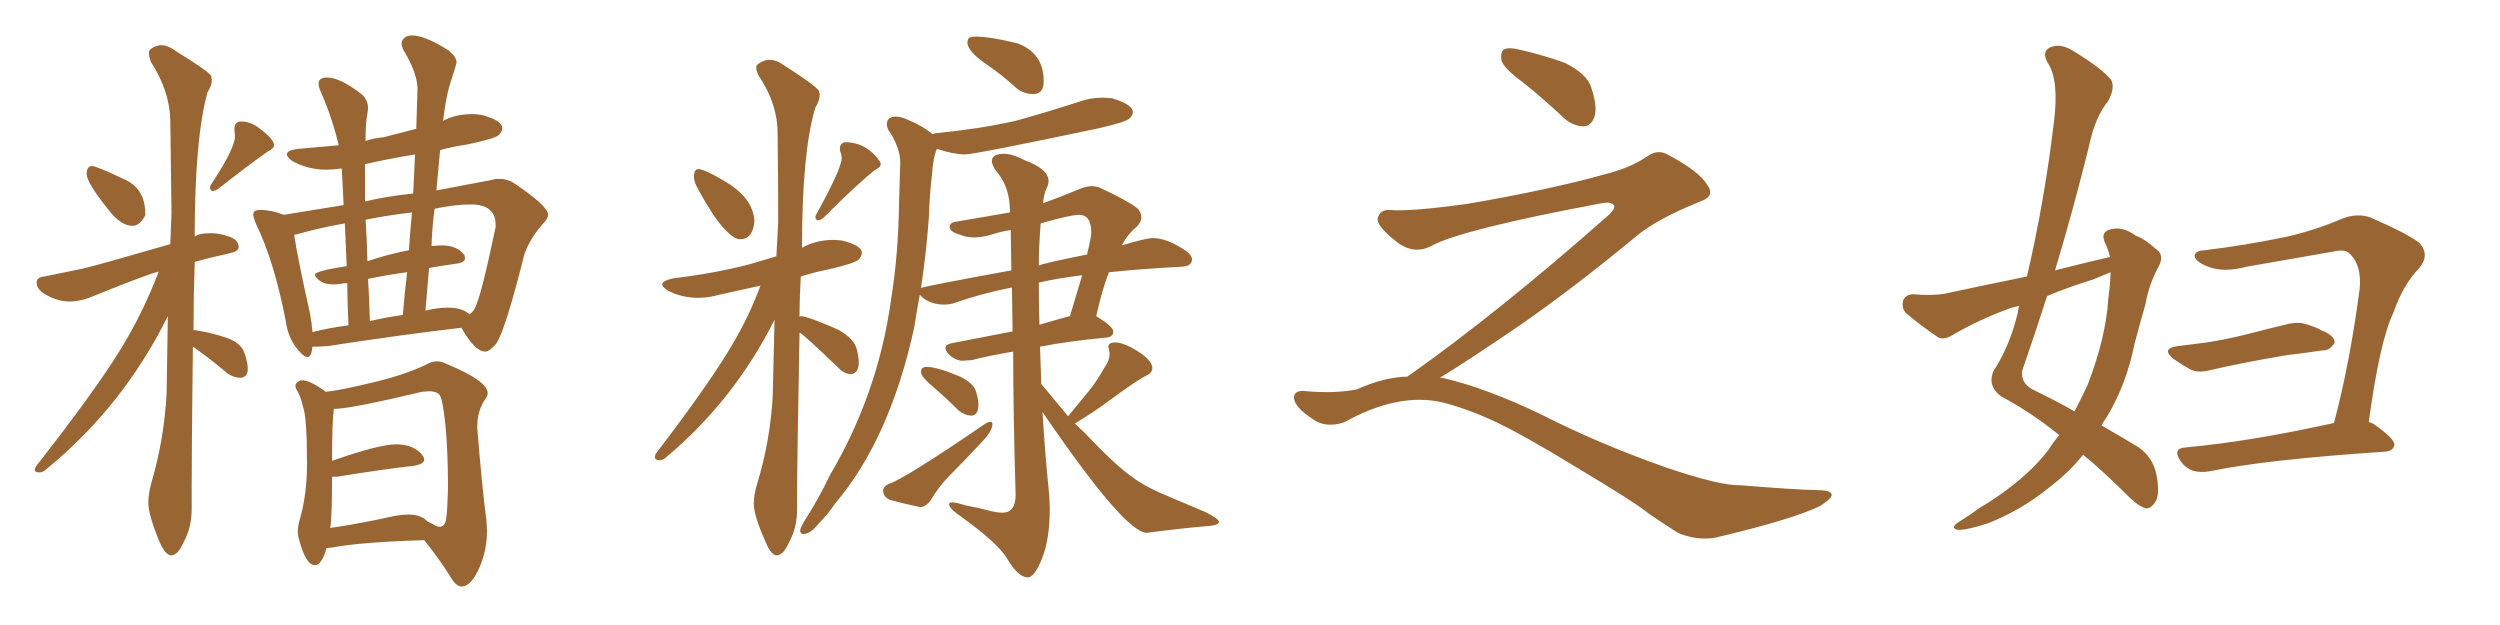 <svg xmlns="http://www.w3.org/2000/svg" xmlns:xlink="http://www.w3.org/1999/xlink" width="600" height="150"><path fill="#996633" padding="10" d="M31.79 54.20L31.79 54.20Q29.30 54.20 26.66 51.12L26.66 51.12Q20.80 43.95 20.80 41.75L20.80 41.75Q20.80 39.99 21.97 39.84L21.97 39.84Q23.14 39.84 29.59 42.92L29.59 42.92Q34.86 45.12 34.86 51.27L34.86 51.27L34.86 51.71Q33.54 54.20 31.79 54.20ZM50.83 45.85L50.83 45.85Q50.39 45.41 50.39 44.97L50.39 44.97Q50.39 44.68 50.68 44.24L50.68 44.24Q56.40 35.60 56.40 32.67L56.40 32.67L56.25 31.05Q56.25 29.15 57.86 29.15L57.86 29.15Q60.21 29.15 62.40 30.91L62.40 30.91Q65.77 33.40 65.77 34.86L65.77 34.86Q65.77 35.60 64.31 36.33L64.31 36.33Q60.50 38.96 52.44 45.26L52.44 45.26Q51.71 45.85 50.83 45.85ZM41.16 133.30L41.16 133.30Q39.70 133.30 38.23 129.93L38.23 129.93Q35.60 123.49 35.60 120.70L35.60 120.70Q35.60 118.65 36.33 115.87L36.33 115.87Q39.40 105.47 39.99 94.34L39.99 94.34L40.28 75.88Q29.59 97.41 11.43 112.35L11.43 112.35Q10.40 113.38 9.52 113.38L9.52 113.38Q8.35 113.38 8.35 112.79L8.35 112.79Q8.35 112.50 8.64 111.91L8.64 111.91Q23.00 93.60 29.15 83.50L29.15 83.50Q34.42 74.85 38.09 65.19L38.09 65.19L36.47 65.63Q30.32 67.82 21.39 71.48L21.39 71.48Q18.90 72.36 16.70 72.36L16.70 72.36Q13.62 72.36 10.55 70.46L10.55 70.46Q8.79 69.29 8.79 67.82L8.79 67.82Q8.79 66.50 10.69 66.36L10.69 66.36L19.92 64.45Q23.73 63.57 40.87 58.59L40.87 58.59L41.16 51.12L40.87 28.86Q40.72 21.83 36.18 14.79L36.18 14.79Q35.74 13.48 35.74 12.74L35.74 12.74Q35.74 12.16 36.04 11.87L36.04 11.87Q37.35 10.84 38.67 10.84L38.67 10.84Q40.28 10.84 42.04 12.16L42.04 12.16Q49.66 16.85 50.68 18.16L50.68 18.16L50.83 19.19Q50.83 20.65 49.80 22.12L49.80 22.12Q46.73 33.25 46.73 56.84L46.73 56.84Q47.61 55.96 50.68 55.96L50.68 55.96Q52.59 55.96 54.93 56.76Q57.28 57.57 57.28 59.33L57.28 59.33Q57.28 60.35 55.08 60.79L55.08 60.79Q50.39 61.82 46.73 62.84L46.73 62.84Q46.44 71.63 46.44 79.25L46.44 79.25L46.88 79.25Q50.68 79.83 54.20 81.01Q57.71 82.18 58.59 84.52Q59.47 86.87 59.47 88.62L59.47 88.62Q59.47 90.38 57.86 90.67L57.86 90.67Q56.10 90.67 54.64 89.65L54.64 89.65Q50.98 86.57 47.75 84.23L47.75 84.23L46.29 83.20Q46.00 107.96 46.00 117.04L46.00 117.04L46.00 122.17Q46.00 125.98 44.60 129.05Q43.21 132.13 42.41 132.71Q41.60 133.30 41.16 133.30ZM73.83 85.69L73.83 85.69Q72.95 85.69 71.63 84.08L71.63 84.08Q69.14 81.30 68.55 76.90L68.55 76.90Q65.77 62.55 61.38 53.61L61.38 53.61Q60.79 52.15 60.79 51.42L60.79 51.42Q60.79 50.39 62.40 50.39L62.40 50.39Q65.19 50.39 68.12 51.56L68.12 51.56L82.47 49.22L82.03 40.43Q80.13 40.72 78.22 40.72L78.22 40.72Q73.97 40.72 70.17 38.67L70.17 38.67Q68.85 37.65 68.85 37.06L68.85 37.06Q68.85 36.04 71.48 35.74L71.48 35.74L81.30 34.86Q79.69 28.13 76.90 21.83L76.90 21.83Q76.46 20.80 76.46 20.07L76.46 20.07Q76.46 18.60 78.52 18.60L78.52 18.60Q81.59 18.60 86.72 22.56L86.72 22.56Q88.33 23.88 88.33 26.07L88.33 26.07L88.18 27.25Q87.74 29.00 87.74 33.84L87.74 33.84Q89.79 33.11 91.99 32.96L91.99 32.96L99.90 30.91L100.20 21.39Q100.20 17.58 96.83 12.01L96.83 12.01Q96.39 11.13 96.39 10.40L96.39 10.40Q96.39 9.67 97.05 9.08Q97.71 8.50 98.88 8.50L98.88 8.50Q101.95 8.50 107.52 12.01L107.52 12.01Q109.57 13.62 109.57 14.94L109.57 14.94Q109.57 15.38 107.81 20.80L107.81 20.80Q106.93 24.02 106.35 29.00L106.35 29.00Q109.28 27.39 113.23 27.39L113.23 27.39Q114.70 27.39 116.02 27.69L116.02 27.69Q120.56 29.00 120.56 30.76L120.56 30.76Q120.56 31.49 119.75 32.37Q118.95 33.25 111.91 34.72L111.91 34.72Q108.69 35.16 105.62 36.04L105.62 36.04L104.74 45.70L117.92 43.21Q118.80 42.92 119.82 42.92L119.82 42.92Q121.29 42.92 122.90 43.65L122.90 43.65Q131.54 49.37 131.54 51.56L131.54 51.56Q131.54 52.44 130.52 53.47L130.52 53.47Q127.29 56.98 125.83 61.08L125.83 61.08Q121.29 79.25 119.09 82.47L119.09 82.47Q117.48 84.38 116.46 84.38L116.46 84.38Q113.96 84.38 110.74 78.66L110.74 78.66Q96.83 80.27 78.66 83.06L78.66 83.06L76.03 83.20L75 83.20Q74.71 85.69 73.83 85.69ZM87.60 39.40L87.60 48.34Q93.31 47.02 99.17 46.44L99.17 46.44L99.61 37.06Q93.31 38.09 87.60 39.40L87.60 39.40ZM88.18 62.70L88.18 62.70Q92.87 61.08 98.14 60.06L98.14 60.06Q98.44 55.37 98.88 50.98L98.88 50.98Q92.72 51.71 87.74 52.73L87.74 52.73Q88.04 57.28 88.18 62.70ZM88.77 77.05L88.77 77.05Q92.58 76.17 96.68 75.59L96.68 75.59Q97.12 70.17 97.71 65.33L97.71 65.33Q93.16 65.92 88.33 66.94L88.33 66.94Q88.62 71.63 88.77 77.05ZM112.65 75.44L112.65 75.44Q113.53 74.85 113.96 73.97L113.96 73.97Q115.43 71.34 118.95 54.49L118.95 54.49L118.95 53.91Q118.95 49.07 112.94 49.07L112.94 49.07Q109.13 49.07 104.30 50.10L104.30 50.10Q103.71 54.49 103.56 59.03L103.56 59.03L106.05 58.89Q109.72 58.89 111.47 61.23L111.47 61.23L111.62 61.96Q111.62 62.99 109.57 63.28L109.57 63.28Q106.20 63.72 102.98 64.31L102.98 64.31L102.10 74.56Q105.18 73.83 107.37 73.83L107.37 73.83Q111.04 73.83 112.65 75.44ZM75 79.69L75 79.69Q79.10 78.66 83.64 78.08L83.64 78.08Q83.35 72.51 83.35 67.97L83.35 67.97Q82.47 67.97 81.67 68.12Q80.86 68.26 79.98 68.26L79.98 68.26Q77.93 68.26 76.76 67.38Q75.59 66.50 75.59 65.92L75.59 65.92Q75.59 65.04 83.20 63.87L83.20 63.87L82.76 53.61Q76.17 54.79 71.19 56.25L71.19 56.25Q70.75 56.25 70.61 56.40L70.61 56.40Q71.34 61.52 74.41 75.29L74.41 75.29Q74.85 77.78 75 79.69ZM110.89 140.77L110.89 140.77Q109.42 140.77 108.11 138.43L108.11 138.43Q105.47 134.18 101.81 129.64L101.81 129.64Q86.87 130.08 79.69 131.40L79.69 131.40L78.37 131.54Q77.20 135.64 75.59 135.64L75.59 135.64Q73.39 135.64 71.78 129.49L71.78 129.49Q71.48 128.61 71.48 127.59L71.48 127.59Q71.48 126.12 72.07 124.22L72.07 124.22Q73.68 118.51 73.68 111.18L73.68 111.18Q73.68 99.90 72.66 97.41L72.66 97.41Q72.36 95.80 71.48 94.04L71.48 94.04Q70.90 93.16 70.90 92.58L70.90 92.58Q70.90 92.29 71.04 92.14L71.04 92.14Q71.63 91.26 72.51 91.26L72.51 91.26Q74.41 91.26 78.22 94.04L78.22 94.04Q82.03 93.60 89.21 91.85L89.21 91.85Q97.41 89.94 102.69 87.30L102.69 87.30Q103.71 86.72 104.88 86.72L104.88 86.72Q105.91 86.72 107.08 87.30L107.08 87.30Q117.04 91.41 117.04 94.34L117.04 94.34Q117.04 95.07 116.46 95.80L116.46 95.80Q114.55 98.58 114.55 102.25L114.55 102.25L114.55 102.83Q115.72 117.33 116.75 124.95L116.75 124.95L116.89 127.29Q116.89 132.13 114.99 136.38Q113.09 140.63 110.89 140.77ZM79.25 126.71L79.25 126.71Q86.43 125.68 94.92 123.78L94.92 123.78Q96.68 123.49 98.00 123.49L98.00 123.49Q100.05 123.49 101.37 124.22L101.37 124.22Q101.66 124.22 102.69 125.24L102.69 125.24Q103.56 125.54 104.22 125.98Q104.88 126.42 105.47 126.42L105.47 126.42Q106.79 126.42 107.08 124.51Q107.37 122.61 107.52 117.33L107.52 117.33Q107.52 108.54 106.93 102.25L106.93 102.25Q106.20 95.21 105.32 94.56Q104.44 93.90 102.98 93.90L102.98 93.90L101.22 94.04Q84.08 98.14 80.13 98.14L80.13 98.14Q79.69 101.22 79.69 110.60L79.69 110.60Q90.97 106.64 95.07 106.64L95.07 106.64Q99.46 106.64 101.51 109.42L101.51 109.42Q101.81 109.86 101.81 110.30L101.81 110.30Q101.81 111.33 99.46 111.77L99.46 111.77Q91.70 112.65 81.01 114.40L81.01 114.40L79.69 114.40Q79.69 124.37 79.25 126.71ZM177.54 57.42L177.54 57.42Q180.76 57.42 181.05 53.03L181.05 53.03Q180.76 47.31 173.44 43.21L173.44 43.21Q169.04 40.58 167.58 40.58L167.58 40.58Q166.55 40.58 166.55 42.48L166.55 42.48Q166.55 43.80 167.87 46.00L167.87 46.00Q171.09 51.86 173.58 54.64Q176.07 57.42 177.54 57.42ZM196.14 52.88L196.14 52.88Q197.02 52.88 197.75 52.15L197.75 52.15Q205.81 44.09 209.91 40.87L209.91 40.87Q211.38 40.14 211.38 39.40L211.38 39.40L211.23 38.82Q208.01 34.13 202.73 34.13L202.73 34.13Q201.56 34.42 201.56 35.74L201.56 35.74Q201.56 36.18 201.78 36.69Q202.00 37.21 202.00 37.94L202.00 37.94Q202.00 40.43 196.00 51.27L196.00 51.27Q195.70 51.71 195.70 52.15L195.70 52.15Q195.70 52.59 196.14 52.88ZM186.47 133.30L186.47 133.30Q186.91 133.30 187.72 132.71Q188.53 132.13 189.92 129.05Q191.31 125.98 191.31 122.17L191.31 122.17L191.31 118.80Q191.31 110.16 191.89 79.83L191.89 79.83Q192.77 80.13 201.42 88.48L201.42 88.48Q202.73 89.79 204.35 89.79L204.35 89.79Q206.10 89.50 206.10 87.01L206.10 87.01Q206.10 85.69 205.66 83.94L205.66 83.94Q205.08 81.30 201.12 79.10L201.12 79.10Q193.80 75.88 192.19 75.88L192.19 75.88L191.89 76.03Q191.89 71.48 192.19 66.36L192.19 66.36Q195.41 65.33 199.07 64.60L199.07 64.60Q205.37 63.13 206.10 62.26Q206.84 61.38 206.84 60.64L206.84 60.64Q206.84 58.89 202.00 57.71L202.00 57.71L200.10 57.57Q195.85 57.57 192.48 59.47L192.48 59.47Q192.48 36.33 195.70 25.78L195.70 25.78Q196.73 24.17 196.73 22.71L196.73 22.71L196.58 21.83Q195.56 20.36 187.94 15.53L187.94 15.53Q186.33 14.36 184.72 14.36L184.72 14.36Q183.25 14.36 181.93 15.38L181.93 15.38Q181.49 15.67 181.49 16.26L181.49 16.26Q181.49 16.99 182.08 18.16L182.08 18.16Q186.62 24.90 186.62 31.93L186.62 31.93Q186.77 42.04 186.77 53.32L186.77 53.32L186.33 61.52L179.88 63.43Q171.39 65.63 161.57 66.80L161.57 66.80Q158.94 67.38 158.94 68.26L158.94 68.26Q158.94 68.85 160.25 69.73L160.25 69.73Q163.62 71.48 167.58 71.48L167.58 71.48Q170.07 71.48 172.56 70.75L172.56 70.75L182.52 68.55Q179.74 76.03 175.63 82.91L175.63 82.91Q170.21 92.14 157.32 108.98L157.32 108.98L157.18 109.72Q157.18 110.45 158.35 110.45L158.35 110.45Q159.23 110.45 160.25 109.42L160.25 109.42Q176.22 95.95 185.89 76.76L185.89 76.76L185.45 95.07Q184.86 105.76 181.79 115.87L181.79 115.87Q180.91 118.65 180.91 120.85L180.91 120.85Q180.91 123.78 183.69 129.93L183.69 129.93Q185.01 133.30 186.47 133.30ZM247.85 22.56L248.29 22.56Q250.49 22.41 250.49 19.48L250.49 19.48Q250.49 12.74 244.19 10.40L244.19 10.40Q237.60 8.79 234.38 8.79L234.38 8.79Q233.06 8.79 232.62 9.08Q232.18 9.38 232.18 10.25L232.18 10.25Q232.18 12.30 236.87 15.53L236.87 15.53Q240.38 17.87 244.04 21.24L244.04 21.24Q245.80 22.56 247.85 22.56L247.85 22.56ZM233.06 99.76L233.06 99.76Q234.81 99.76 234.81 97.12L234.81 97.12Q234.81 95.80 234.23 93.90Q233.64 91.99 230.42 90.38L230.42 90.38Q224.85 88.04 222.36 88.04L222.36 88.04Q221.92 88.04 221.48 88.26Q221.04 88.48 221.04 89.36L221.04 89.36Q221.04 90.38 223.97 92.87Q226.90 95.36 230.13 98.58L230.13 98.58Q231.45 99.61 233.06 99.76ZM220.90 121.73L220.90 121.73Q222.22 121.58 223.24 120.26L223.24 120.26Q225.15 117.04 227.49 114.55L227.49 114.55Q231.45 110.60 235.11 106.64L235.11 106.64Q238.18 103.56 238.18 101.81L238.18 101.81Q238.18 101.22 237.74 101.22L237.74 101.22Q237.16 101.22 236.28 101.81L236.28 101.81Q217.24 114.84 213.28 116.16L213.28 116.16Q211.96 116.75 211.96 117.77L211.96 117.77Q211.96 119.24 213.57 119.97L213.57 119.97Q216.80 120.85 220.90 121.73ZM246.68 138.57L246.68 138.57Q248.29 138.57 250.12 133.96Q251.95 129.35 251.95 121.88L251.95 121.88L251.81 118.80Q250.78 108.69 250.20 98.88L250.20 98.88Q269.97 127.88 275.24 127.88L275.24 127.88Q282.86 126.86 289.60 126.27L289.60 126.27Q292.53 126.12 292.53 125.24L292.53 125.24Q292.53 124.51 289.31 122.90L289.31 122.90L280.66 119.24Q275.24 117.04 272.02 114.70L272.02 114.70Q267.92 111.91 260.16 103.71L260.16 103.71L257.96 101.66Q262.50 98.88 265.28 96.83L265.28 96.83Q272.61 91.41 274.95 90.23L274.95 90.23Q276.56 89.50 276.56 88.33L276.56 88.33Q276.56 86.13 271.44 83.35L271.44 83.35Q269.09 82.18 267.77 82.18L267.77 82.18Q266.02 82.18 266.02 83.20L266.02 83.20L266.31 84.81Q266.31 86.57 264.99 88.33L264.99 88.33Q263.23 91.55 261.04 94.19Q258.84 96.83 256.35 99.90L256.35 99.90L249.90 92.14L249.61 83.20Q256.35 81.88 265.58 81.01L265.58 81.01Q267.19 80.86 267.19 79.54L267.19 79.54Q267.19 78.37 263.09 75.88L263.09 75.88Q264.55 69.29 266.16 65.33L266.16 65.33Q271.58 64.75 278.47 64.31L278.47 64.31Q281.10 64.16 283.59 64.01Q286.08 63.87 286.08 62.26L286.08 62.26Q286.08 61.23 284.62 60.21L284.62 60.21Q280.08 57.13 276.71 57.13L276.71 57.13Q275.10 57.13 269.24 58.89L269.24 58.89Q270.70 56.10 272.75 54.49L272.75 54.49Q273.93 53.32 273.93 52.15L273.93 52.15Q273.93 50.98 272.90 49.95L272.90 49.95Q270.70 48.19 264.11 45.12L264.11 45.12Q263.09 44.68 262.06 44.68L262.06 44.68Q260.60 44.68 258.98 45.41L258.98 45.41Q254.44 47.31 250.34 48.78L250.34 48.78Q250.49 46.58 251.22 45.12L251.22 45.12Q251.66 44.24 251.66 43.51L251.66 43.51Q251.66 40.58 246.09 38.53L246.09 38.53Q243.02 36.91 240.97 36.91L240.97 36.91Q238.04 36.91 238.04 38.67L238.04 38.67Q238.04 39.55 239.06 41.02L239.06 41.02Q241.85 44.24 242.29 48.78L242.29 48.78L242.43 50.98L229.69 53.17Q227.93 53.32 227.93 54.49L227.93 54.49Q227.93 55.66 230.57 56.40L230.57 56.40Q232.03 56.98 233.64 56.98L233.64 56.98Q235.84 56.98 238.11 56.25Q240.38 55.52 242.58 55.22L242.58 55.22L242.72 64.89Q221.04 68.85 221.04 69.14L221.04 69.14Q222.36 60.35 222.95 51.86L222.95 51.86Q223.10 46.58 223.68 41.89L223.68 41.89Q223.97 37.65 224.85 35.74L224.85 35.74Q228.96 37.06 231.59 37.06L231.59 37.06Q233.94 37.06 263.82 30.76L263.82 30.76Q270.12 29.30 271.00 28.49Q271.88 27.69 271.88 26.95L271.88 26.95Q271.88 25.05 266.89 23.58L266.89 23.58L264.55 23.44Q261.62 23.44 258.84 24.46L258.84 24.46Q251.66 26.81 243.75 29.00L243.75 29.00Q235.25 30.91 225 31.93L225 31.93Q224.41 31.93 223.83 32.23L223.83 32.23Q221.63 30.32 218.12 28.86L218.12 28.86Q216.36 27.98 215.04 27.98L215.04 27.98Q212.84 27.98 212.84 29.88L212.84 29.88Q212.84 30.32 213.13 31.05L213.13 31.05Q216.06 35.30 216.06 39.11L216.06 39.11L215.77 48.49Q215.63 60.94 213.87 71.78L213.87 71.78Q210.79 94.34 199.22 113.96L199.22 113.96Q196.44 119.82 192.92 125.24L192.92 125.24Q192.04 126.86 192.04 127.29L192.04 127.29Q192.04 128.17 192.77 128.17L192.77 128.17Q194.53 128.17 196.44 125.68L196.44 125.68Q198.78 123.34 200.54 120.70L200.54 120.70Q213.57 105.32 219.43 78.52L219.43 78.52Q220.02 74.56 220.75 70.75L220.75 70.75L221.04 71.04Q223.10 73.10 226.61 73.10L226.61 73.10Q227.78 73.10 228.81 72.80L228.81 72.80Q235.40 70.46 242.87 68.99L242.87 68.99L243.02 79.54L228.66 82.32Q226.90 82.62 226.90 83.50L226.90 83.50Q226.90 84.08 227.64 84.96L227.64 84.96Q229.25 86.57 231.01 86.57L231.01 86.57L233.20 86.43Q237.16 85.40 243.16 84.38L243.16 84.38Q243.16 98.58 243.75 118.80L243.75 118.80Q243.75 123.05 240.53 123.05L240.53 123.05Q239.65 123.05 238.18 122.75L238.18 122.75Q234.96 121.88 231.74 121.29L231.74 121.29Q229.39 120.56 228.52 120.56L228.52 120.56Q227.78 120.56 227.78 121.00L227.78 121.00Q227.78 122.02 230.57 123.93L230.57 123.93Q239.36 130.22 241.70 134.03L241.70 134.03Q244.34 138.57 246.68 138.57ZM249.46 77.93L249.46 77.93Q249.32 72.95 249.32 67.82L249.32 67.82Q253.71 66.80 259.72 66.06L259.72 66.06L256.79 75.88Q256.49 75.88 249.46 77.93ZM249.32 63.72L249.32 63.72Q249.32 59.33 249.76 53.61L249.76 53.61Q256.93 51.56 258.98 51.56L258.98 51.56Q261.91 51.56 261.91 55.81L261.91 55.81Q261.91 56.84 260.89 61.08L260.89 61.08Q250.63 63.13 249.32 63.72ZM365.33 19.63L365.33 19.63Q360.94 16.41 360.35 14.50L360.35 14.50Q360.06 12.45 360.94 11.87L360.94 11.87Q362.11 11.28 364.45 11.87L364.45 11.87Q370.31 13.18 375.59 15.09L375.59 15.09Q380.86 17.72 381.88 20.95L381.88 20.95Q383.50 25.78 382.62 28.13L382.62 28.13Q381.88 30.18 380.13 30.32L380.13 30.32Q377.64 30.32 375.44 28.42L375.44 28.42Q370.31 23.58 365.33 19.63ZM337.79 90.38L337.79 90.38L337.79 90.38Q359.62 75 386.13 51.56L386.13 51.56Q387.89 49.80 387.30 49.22L387.30 49.22Q386.72 48.34 384.38 48.78L384.38 48.78Q350.68 55.08 343.51 59.03L343.51 59.03Q339.26 61.23 335.16 58.01L335.16 58.01Q330.47 54.35 330.62 52.44L330.62 52.44Q331.20 50.24 333.54 50.39L333.54 50.39Q338.38 50.83 352.15 48.93L352.15 48.93Q371.78 45.56 384.96 41.89L384.96 41.89Q391.41 40.28 395.36 37.50L395.36 37.50Q397.71 35.89 399.90 36.91L399.90 36.91Q407.96 41.16 409.72 44.38L409.72 44.38Q411.77 47.02 408.11 48.34L408.11 48.34Q397.56 52.59 392.72 56.69L392.72 56.69Q377.64 69.14 364.75 78.08L364.75 78.08Q351.42 87.16 345.56 90.67L345.56 90.67Q346.14 90.67 346.73 90.82L346.73 90.82Q356.69 93.16 369.87 99.46L369.87 99.46Q383.64 106.49 399.90 112.21L399.90 112.21Q412.79 116.60 417.77 116.46L417.77 116.46Q429.93 117.48 436.23 117.63L436.23 117.63Q439.75 117.63 439.60 118.95L439.60 118.95Q439.16 119.97 436.82 121.44L436.82 121.44Q430.22 124.66 411.62 129.05L411.62 129.05Q407.23 129.79 402.69 127.88L402.69 127.88Q398.58 125.24 395.80 123.34L395.80 123.34Q392.87 120.85 378.66 112.35L378.66 112.35Q365.77 104.44 358.30 100.93L358.30 100.93Q351.86 98.00 346.00 96.53L346.00 96.53Q335.45 94.19 322.56 101.37L322.56 101.37Q318.02 102.83 314.94 100.49L314.94 100.49Q310.69 97.71 310.55 95.51L310.55 95.51Q310.55 93.46 313.62 93.90L313.62 93.90Q320.36 94.48 325.63 93.46L325.63 93.46Q332.08 90.53 337.79 90.38ZM506.40 61.67L506.40 61.67Q505.96 59.77 505.08 58.01L505.08 58.01Q504.20 55.66 506.40 55.08L506.40 55.08Q509.33 54.20 512.55 56.54L512.55 56.54Q514.89 57.42 517.24 59.62L517.24 59.62Q519.58 61.08 518.12 63.87L518.12 63.87Q515.77 68.12 514.89 73.10L514.89 73.10Q513.57 77.64 512.26 82.62L512.26 82.62Q510.35 92.14 505.81 99.76L505.81 99.76Q504.93 101.07 504.35 102.10L504.35 102.10Q510.21 105.47 513.28 107.37L513.28 107.37Q516.65 109.72 517.53 113.82L517.53 113.82Q518.41 118.51 517.38 120.26L517.38 120.26Q516.50 121.88 515.19 122.02L515.19 122.02Q513.57 121.73 511.23 119.53L511.23 119.53Q504.93 113.23 499.95 109.13L499.95 109.13Q496.58 113.38 491.75 117.04L491.75 117.04Q485.30 122.31 477.25 125.54L477.25 125.54Q471.97 127.29 469.78 127.15L469.78 127.15Q468.02 126.71 469.92 125.39L469.92 125.39Q472.56 123.78 474.90 122.02L474.90 122.02Q477.39 120.56 479.30 119.24L479.30 119.24Q487.35 113.67 491.75 107.81L491.75 107.81Q492.92 105.91 494.24 104.44L494.24 104.44Q487.79 99.17 480.18 95.07L480.18 95.07Q476.95 92.58 478.42 89.06L478.42 89.06Q482.37 83.06 484.28 75L484.28 75Q484.42 73.97 484.57 73.39L484.57 73.39Q482.67 73.83 481.64 74.27L481.64 74.27Q474.90 76.76 468.60 80.42L468.60 80.42Q466.70 81.59 465.23 81.01L465.23 81.01Q460.69 77.93 457.62 75.29L457.62 75.29Q456.30 74.12 456.74 72.22L456.74 72.22Q457.18 70.75 459.08 70.61L459.08 70.61Q463.77 71.04 466.85 70.46L466.85 70.46Q477.10 68.26 486.47 66.36L486.47 66.36Q490.72 48.05 492.92 29.44L492.92 29.44Q494.24 19.19 491.46 15.09L491.46 15.09Q489.99 12.45 491.89 11.43L491.89 11.43Q494.38 10.25 497.46 12.16L497.46 12.16Q504.49 16.41 506.69 19.19L506.69 19.19Q507.71 21.24 505.81 24.46L505.81 24.46Q502.73 28.27 501.27 35.45L501.27 35.45Q497.61 50.24 493.21 64.89L493.21 64.89Q500.10 63.13 506.40 61.67ZM502.29 67.09L502.29 67.09Q496.58 68.85 491.31 71.04L491.31 71.04Q488.38 80.13 485.30 89.06L485.30 89.06Q485.01 92.14 488.09 93.60L488.09 93.60Q493.80 96.39 497.90 98.73L497.90 98.73Q499.66 95.36 501.12 92.14L501.12 92.14Q505.37 81.01 505.96 72.07L505.96 72.07Q506.40 68.85 506.54 65.77L506.54 65.77Q506.54 65.48 506.54 65.33L506.54 65.33Q504.49 66.21 502.29 67.09ZM522.66 83.06L522.66 83.06Q526.46 82.62 529.69 82.18L529.69 82.18Q534.38 81.45 539.65 80.13L539.65 80.13Q544.04 78.96 548.44 77.93L548.44 77.93Q551.51 77.05 553.86 77.93L553.86 77.93Q556.20 78.66 557.08 79.25L557.08 79.25Q560.45 80.57 560.30 82.32L560.30 82.32Q558.98 84.23 557.52 84.08L557.52 84.08Q553.56 84.67 548.73 85.25L548.73 85.25Q538.33 87.01 530.71 88.77L530.71 88.77Q527.49 89.65 525.59 88.62L525.59 88.62Q523.54 87.45 521.63 86.13L521.63 86.13Q518.55 83.64 522.66 83.06ZM568.51 101.22L568.51 101.22L568.51 101.22Q568.95 101.51 569.53 101.66L569.53 101.66Q574.80 105.32 574.66 106.79L574.66 106.79Q574.37 108.25 572.46 108.40L572.46 108.40Q543.75 110.30 530.42 113.09L530.42 113.09Q528.08 113.53 526.17 112.94L526.17 112.94Q524.41 112.21 523.39 110.74L523.39 110.74Q521.19 107.52 524.71 107.37L524.71 107.37Q540.38 105.91 560.16 101.51L560.16 101.51Q563.96 87.16 566.31 69.43L566.31 69.43Q566.89 63.57 563.82 60.79L563.82 60.79Q562.79 59.77 560.16 60.35L560.16 60.35Q549.90 62.11 539.21 64.01L539.21 64.01Q533.64 65.48 529.98 64.01L529.98 64.01Q527.20 62.99 526.76 61.67L526.76 61.67Q526.46 60.21 529.10 60.06L529.10 60.06Q538.77 58.89 548.00 56.98L548.00 56.98Q555.03 55.52 562.21 52.44L562.21 52.44Q565.72 51.12 568.80 52.15L568.80 52.15Q577.88 56.10 580.66 58.30L580.66 58.30Q583.30 61.23 580.52 64.45L580.52 64.45Q576.71 68.41 574.37 75.15L574.37 75.15Q571.14 81.88 568.51 101.22Z"/></svg>